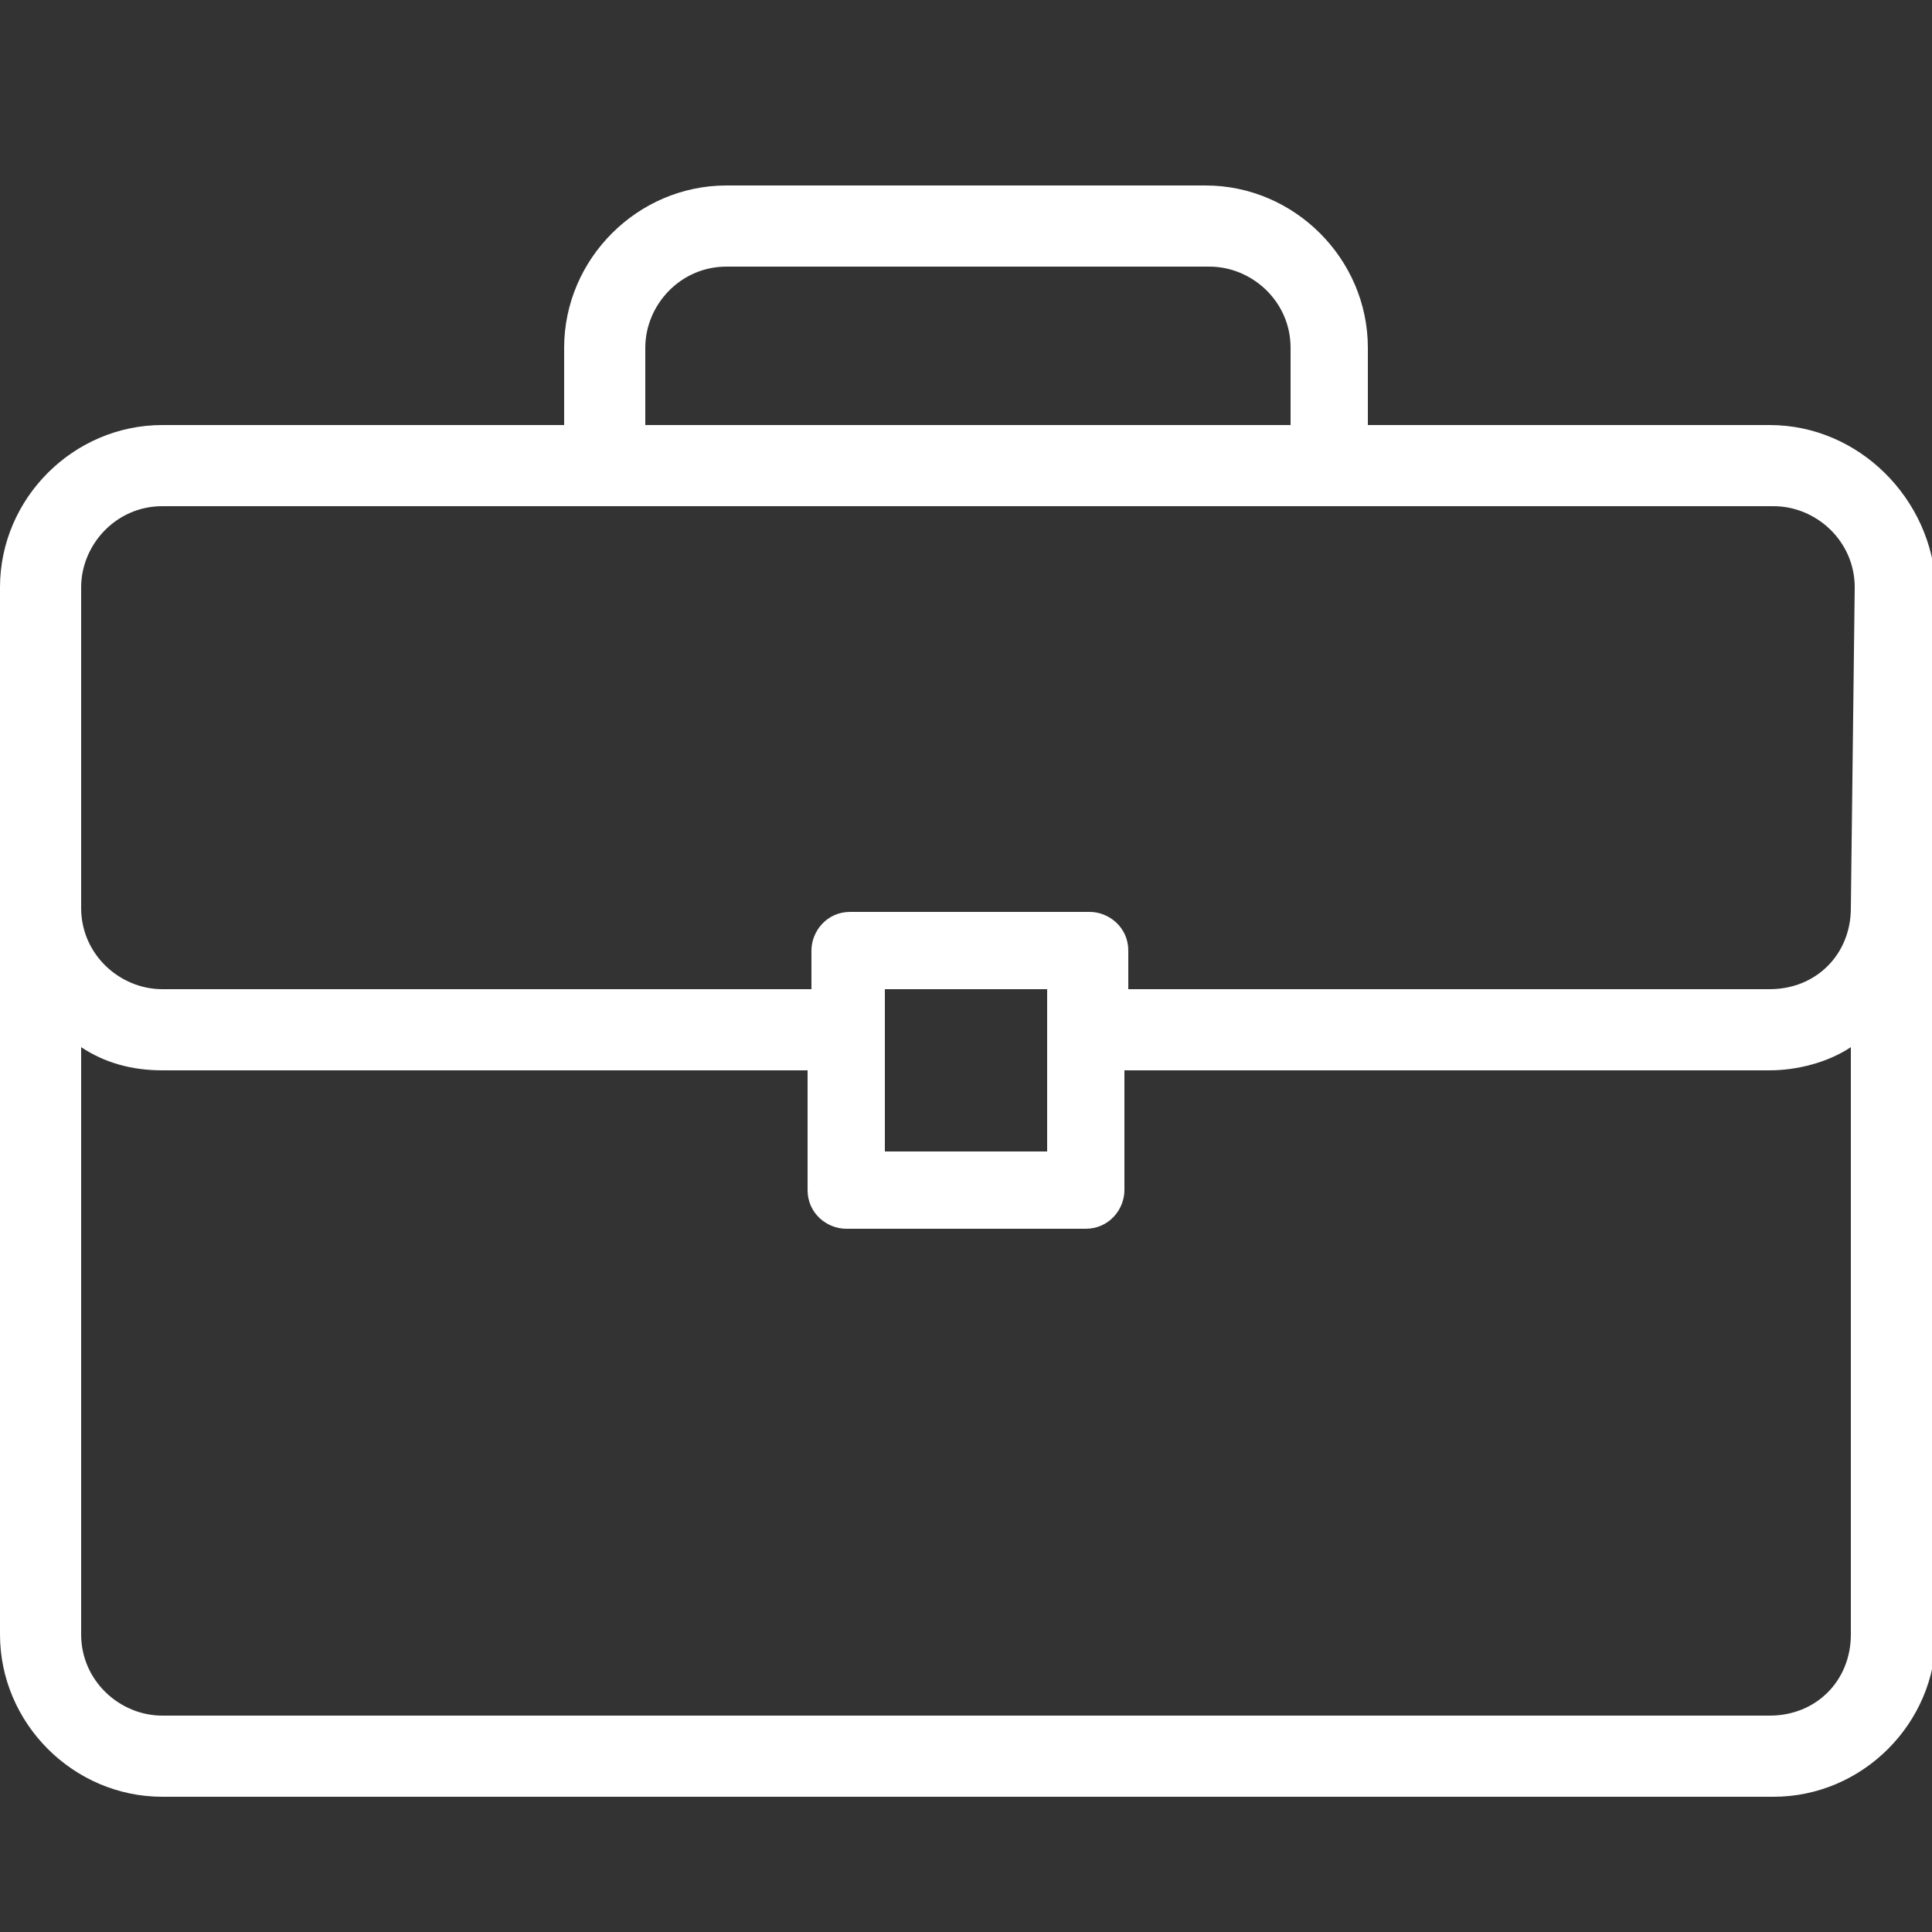 <?xml version="1.0" encoding="utf-8"?>
<!-- Generator: Adobe Illustrator 19.2.1, SVG Export Plug-In . SVG Version: 6.00 Build 0)  -->
<svg version="1.1" id="Capa_1" xmlns="http://www.w3.org/2000/svg" xmlns:xlink="http://www.w3.org/1999/xlink" x="0px" y="0px"
	 viewBox="0 0 50 50" style="enable-background:new 0 0 50 50;" xml:space="preserve">
<rect x="0" y="0" width="50" height="50" fill="#333333" stroke="none"/>
<style type="text/css">
	.st0{fill:#FFFFFF;}
</style>
<path class="st0" d="M45.8,11H35.4V9c0-2.3-1.9-4.2-4.2-4.2H18.8c-2.3,0-4.2,1.9-4.2,4.2V11H4.2C1.9,11,0,12.9,0,15.2v27.1
	c0,2.3,1.9,4.2,4.2,4.2h41.7c2.3,0,4.2-1.9,4.2-4.2V15.2C50,12.9,48.1,11,45.8,11z M16.7,9c0-1.1,0.9-2.1,2.1-2.1h12.5
	c1.1,0,2.1,0.9,2.1,2.1V11H16.7V9z M47.9,42.3c0,1.2-0.9,2.1-2.1,2.1H4.2c-1.1,0-2.1-0.9-2.1-2.1V27.1c0.6,0.4,1.3,0.6,2.1,0.6h16.7
	v3.1c0,0.6,0.5,1,1,1c0,0,0,0,0,0h6.2c0.6,0,1-0.5,1-1c0,0,0,0,0,0v-3.1h16.7c0.7,0,1.5-0.2,2.1-0.6V42.3L47.9,42.3L47.9,42.3z
	 M22.9,29.8v-4.2h4.2v4.2L22.9,29.8L22.9,29.8z M47.9,23.5c0,1.2-0.9,2.1-2.1,2.1H29.2v-1c0-0.6-0.5-1-1-1c0,0,0,0,0,0h-6.2
	c-0.6,0-1,0.5-1,1c0,0,0,0,0,0v1H4.2c-1.1,0-2.1-0.9-2.1-2.1v-8.3c0-1.1,0.9-2.1,2.1-2.1h41.7c1.1,0,2.1,0.9,2.1,2.1L47.9,23.5
	L47.9,23.5z"/>
</svg>
